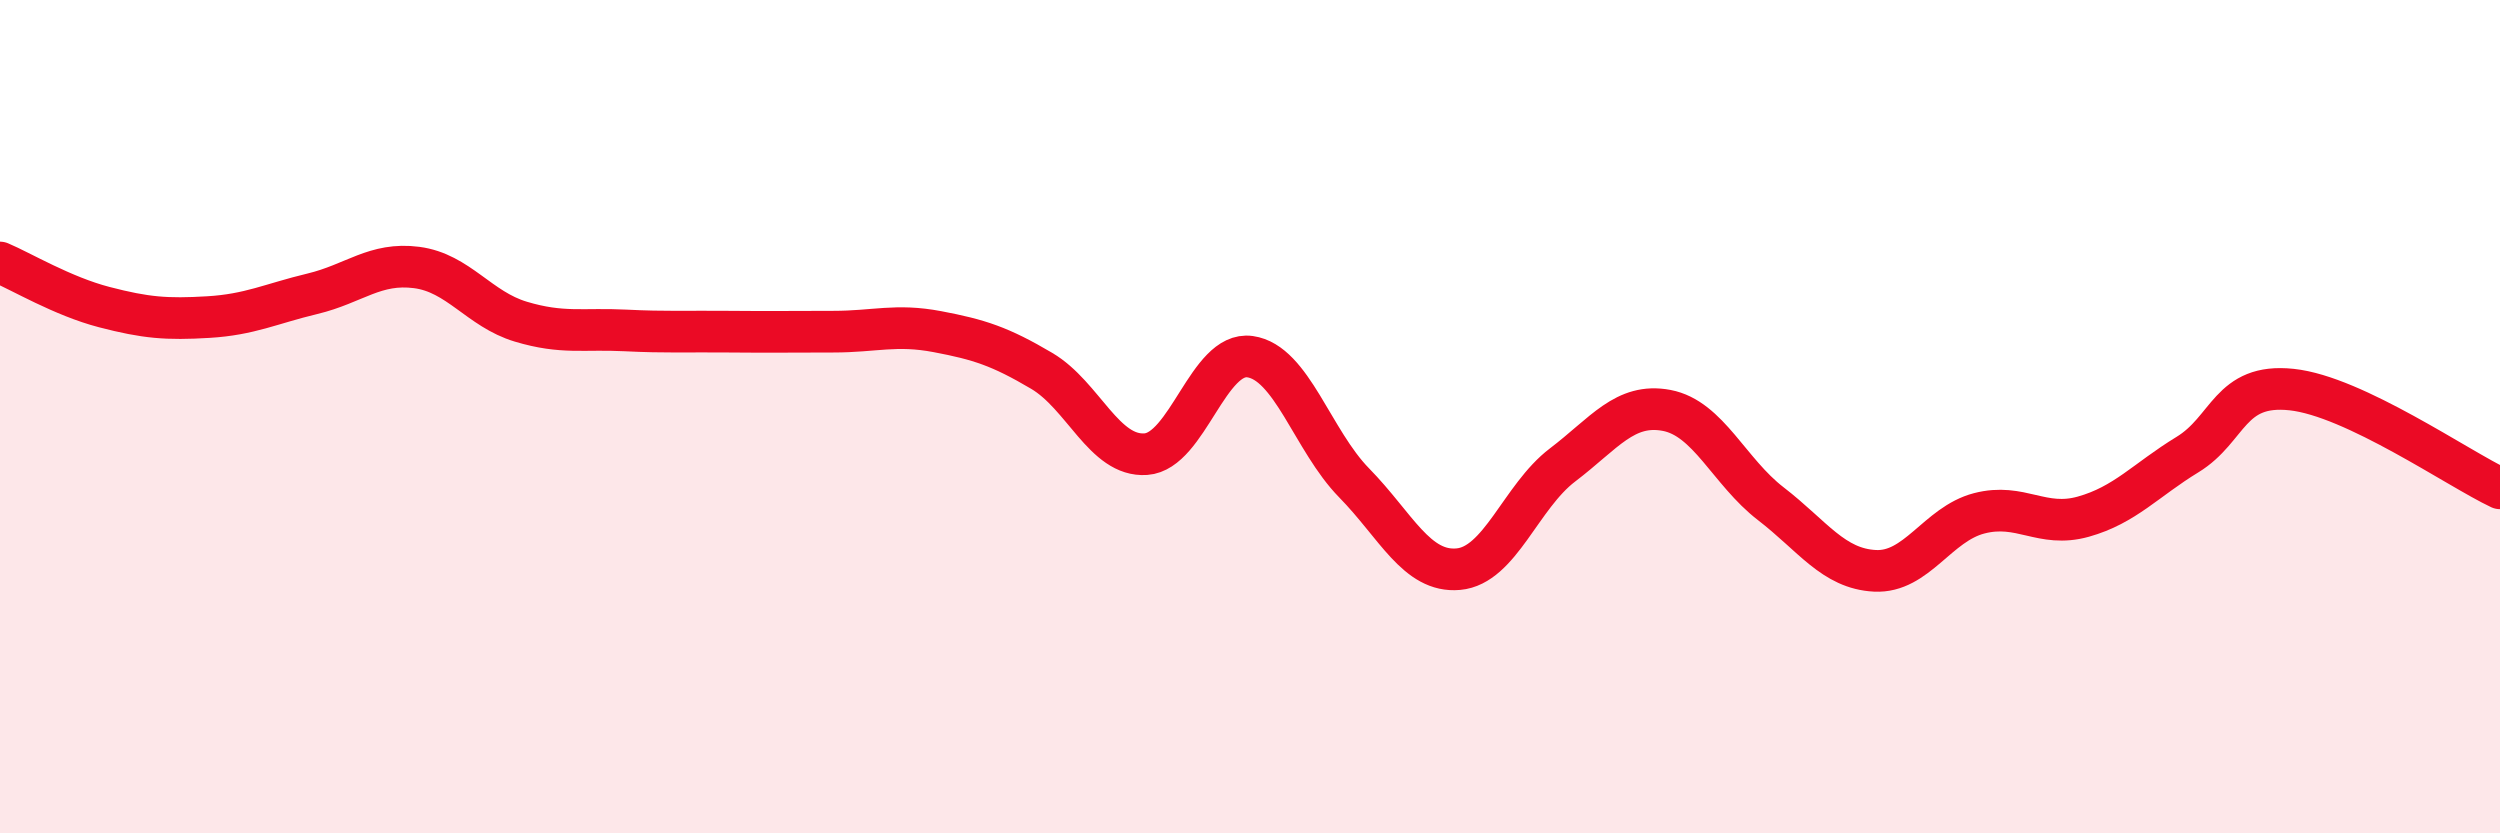 
    <svg width="60" height="20" viewBox="0 0 60 20" xmlns="http://www.w3.org/2000/svg">
      <path
        d="M 0,6.3 C 0.5,6.51 1.5,7.11 2.5,7.37 C 3.5,7.63 4,7.67 5,7.61 C 6,7.55 6.5,7.29 7.5,7.05 C 8.5,6.81 9,6.29 10,6.42 C 11,6.55 11.5,7.42 12.5,7.72 C 13.5,8.02 14,7.88 15,7.93 C 16,7.98 16.5,7.95 17.5,7.96 C 18.5,7.97 19,7.96 20,7.96 C 21,7.96 21.5,7.77 22.5,7.96 C 23.5,8.15 24,8.31 25,8.9 C 26,9.49 26.5,10.97 27.5,10.9 C 28.5,10.83 29,8.42 30,8.56 C 31,8.7 31.5,10.57 32.5,11.59 C 33.5,12.61 34,13.75 35,13.66 C 36,13.57 36.5,11.92 37.5,11.16 C 38.5,10.4 39,9.66 40,9.85 C 41,10.04 41.5,11.32 42.5,12.09 C 43.5,12.86 44,13.65 45,13.7 C 46,13.75 46.5,12.58 47.5,12.32 C 48.5,12.06 49,12.68 50,12.4 C 51,12.12 51.5,11.52 52.5,10.91 C 53.5,10.3 53.5,9.19 55,9.35 C 56.5,9.51 59,11.25 60,11.72L60 20L0 20Z"
        fill="#EB0A25"
        opacity="0.1"
        stroke-linecap="round"
        stroke-linejoin="round"
      />
      <path
        d="M 0,6.3 C 0.5,6.51 1.5,7.11 2.5,7.37 C 3.5,7.63 4,7.67 5,7.61 C 6,7.55 6.5,7.29 7.5,7.05 C 8.5,6.81 9,6.29 10,6.42 C 11,6.55 11.5,7.42 12.5,7.72 C 13.5,8.02 14,7.88 15,7.93 C 16,7.98 16.5,7.95 17.5,7.96 C 18.5,7.97 19,7.96 20,7.96 C 21,7.96 21.5,7.77 22.5,7.96 C 23.5,8.15 24,8.31 25,8.9 C 26,9.49 26.5,10.97 27.5,10.9 C 28.5,10.83 29,8.42 30,8.56 C 31,8.7 31.5,10.57 32.5,11.59 C 33.5,12.61 34,13.75 35,13.66 C 36,13.57 36.5,11.92 37.5,11.16 C 38.5,10.4 39,9.66 40,9.85 C 41,10.04 41.5,11.32 42.5,12.09 C 43.5,12.86 44,13.65 45,13.7 C 46,13.75 46.5,12.58 47.5,12.32 C 48.5,12.06 49,12.68 50,12.4 C 51,12.12 51.5,11.52 52.5,10.91 C 53.5,10.3 53.5,9.19 55,9.35 C 56.5,9.51 59,11.25 60,11.72"
        stroke="#EB0A25"
        stroke-width="1"
        fill="none"
        stroke-linecap="round"
        stroke-linejoin="round"
      />
    </svg>
  